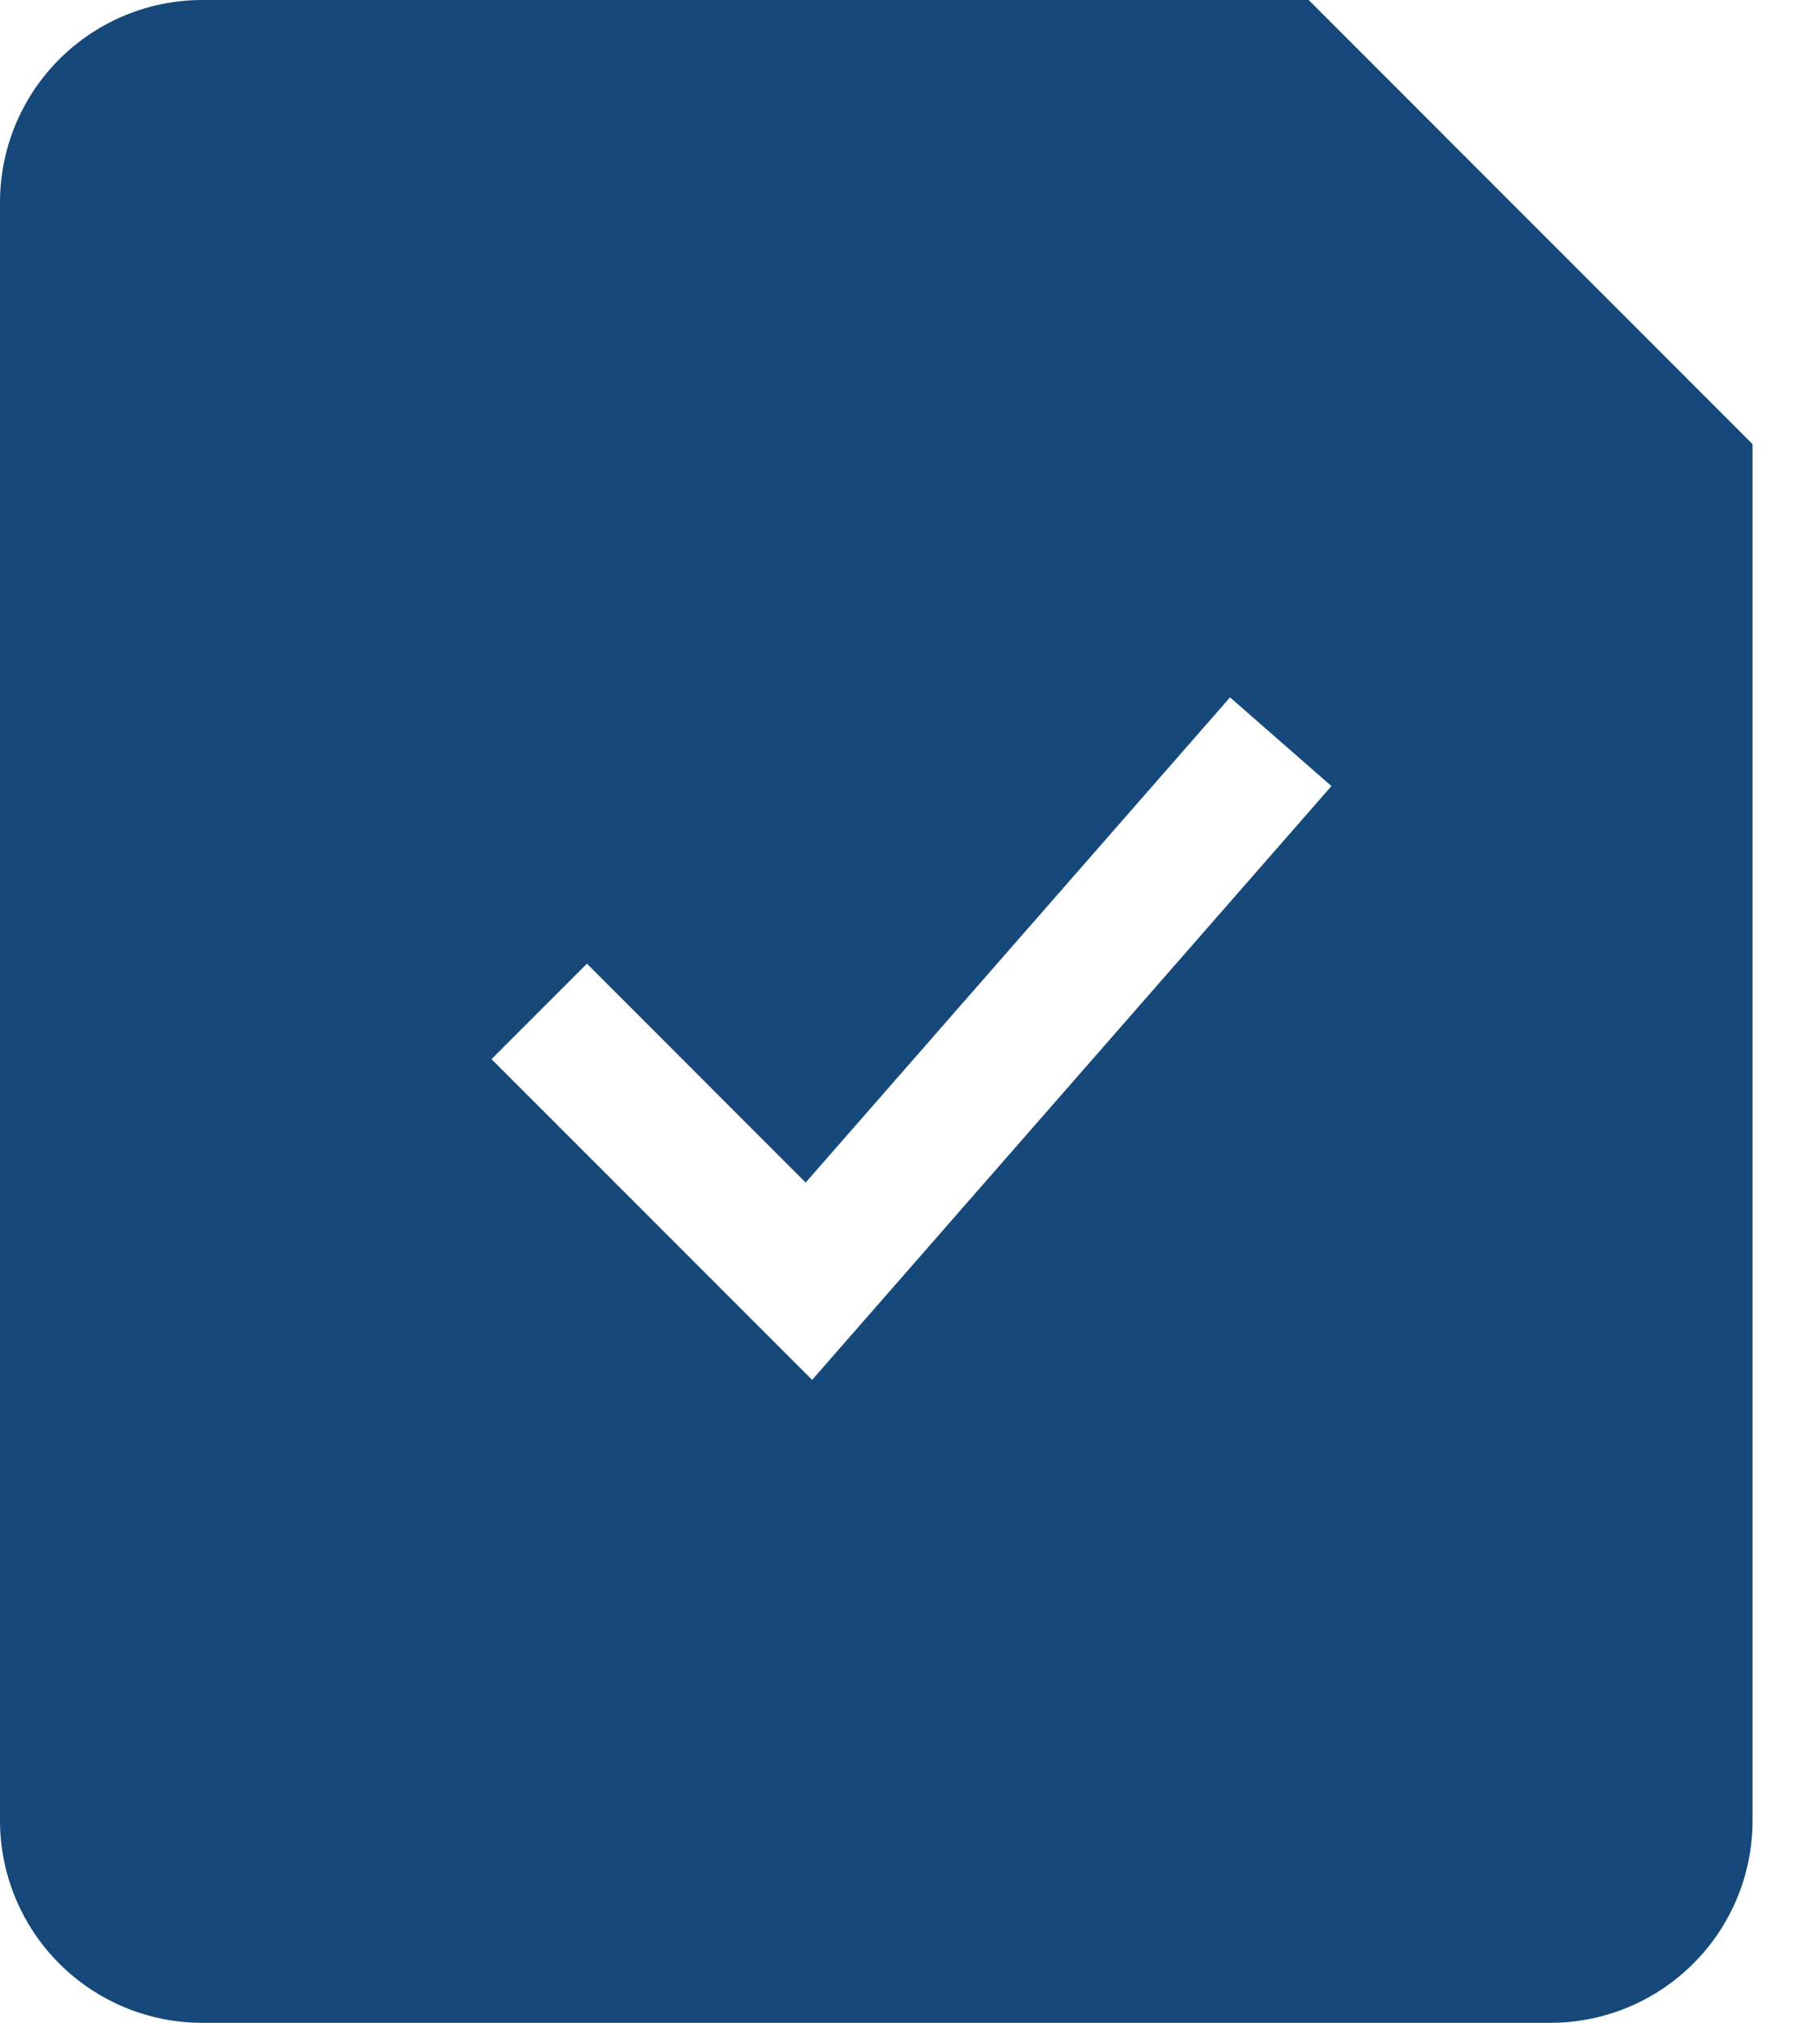 <svg width="18" height="20" viewBox="0 0 18 20" fill="none" xmlns="http://www.w3.org/2000/svg">
<path fill-rule="evenodd" clip-rule="evenodd" d="M0 2C0 1.47 0.211 0.961 0.586 0.586C0.961 0.211 1.47 0 2 0L12.943 0L17.333 4.391V18C17.333 18.53 17.123 19.039 16.747 19.414C16.372 19.789 15.864 20 15.333 20H2C1.47 20 0.961 19.789 0.586 19.414C0.211 19.039 0 18.53 0 18V2ZM8.032 13.643L13.168 7.772L12.165 6.895L7.968 11.692L5.805 9.528L4.861 10.472L8.032 13.643Z" fill="#164979"/>
</svg>